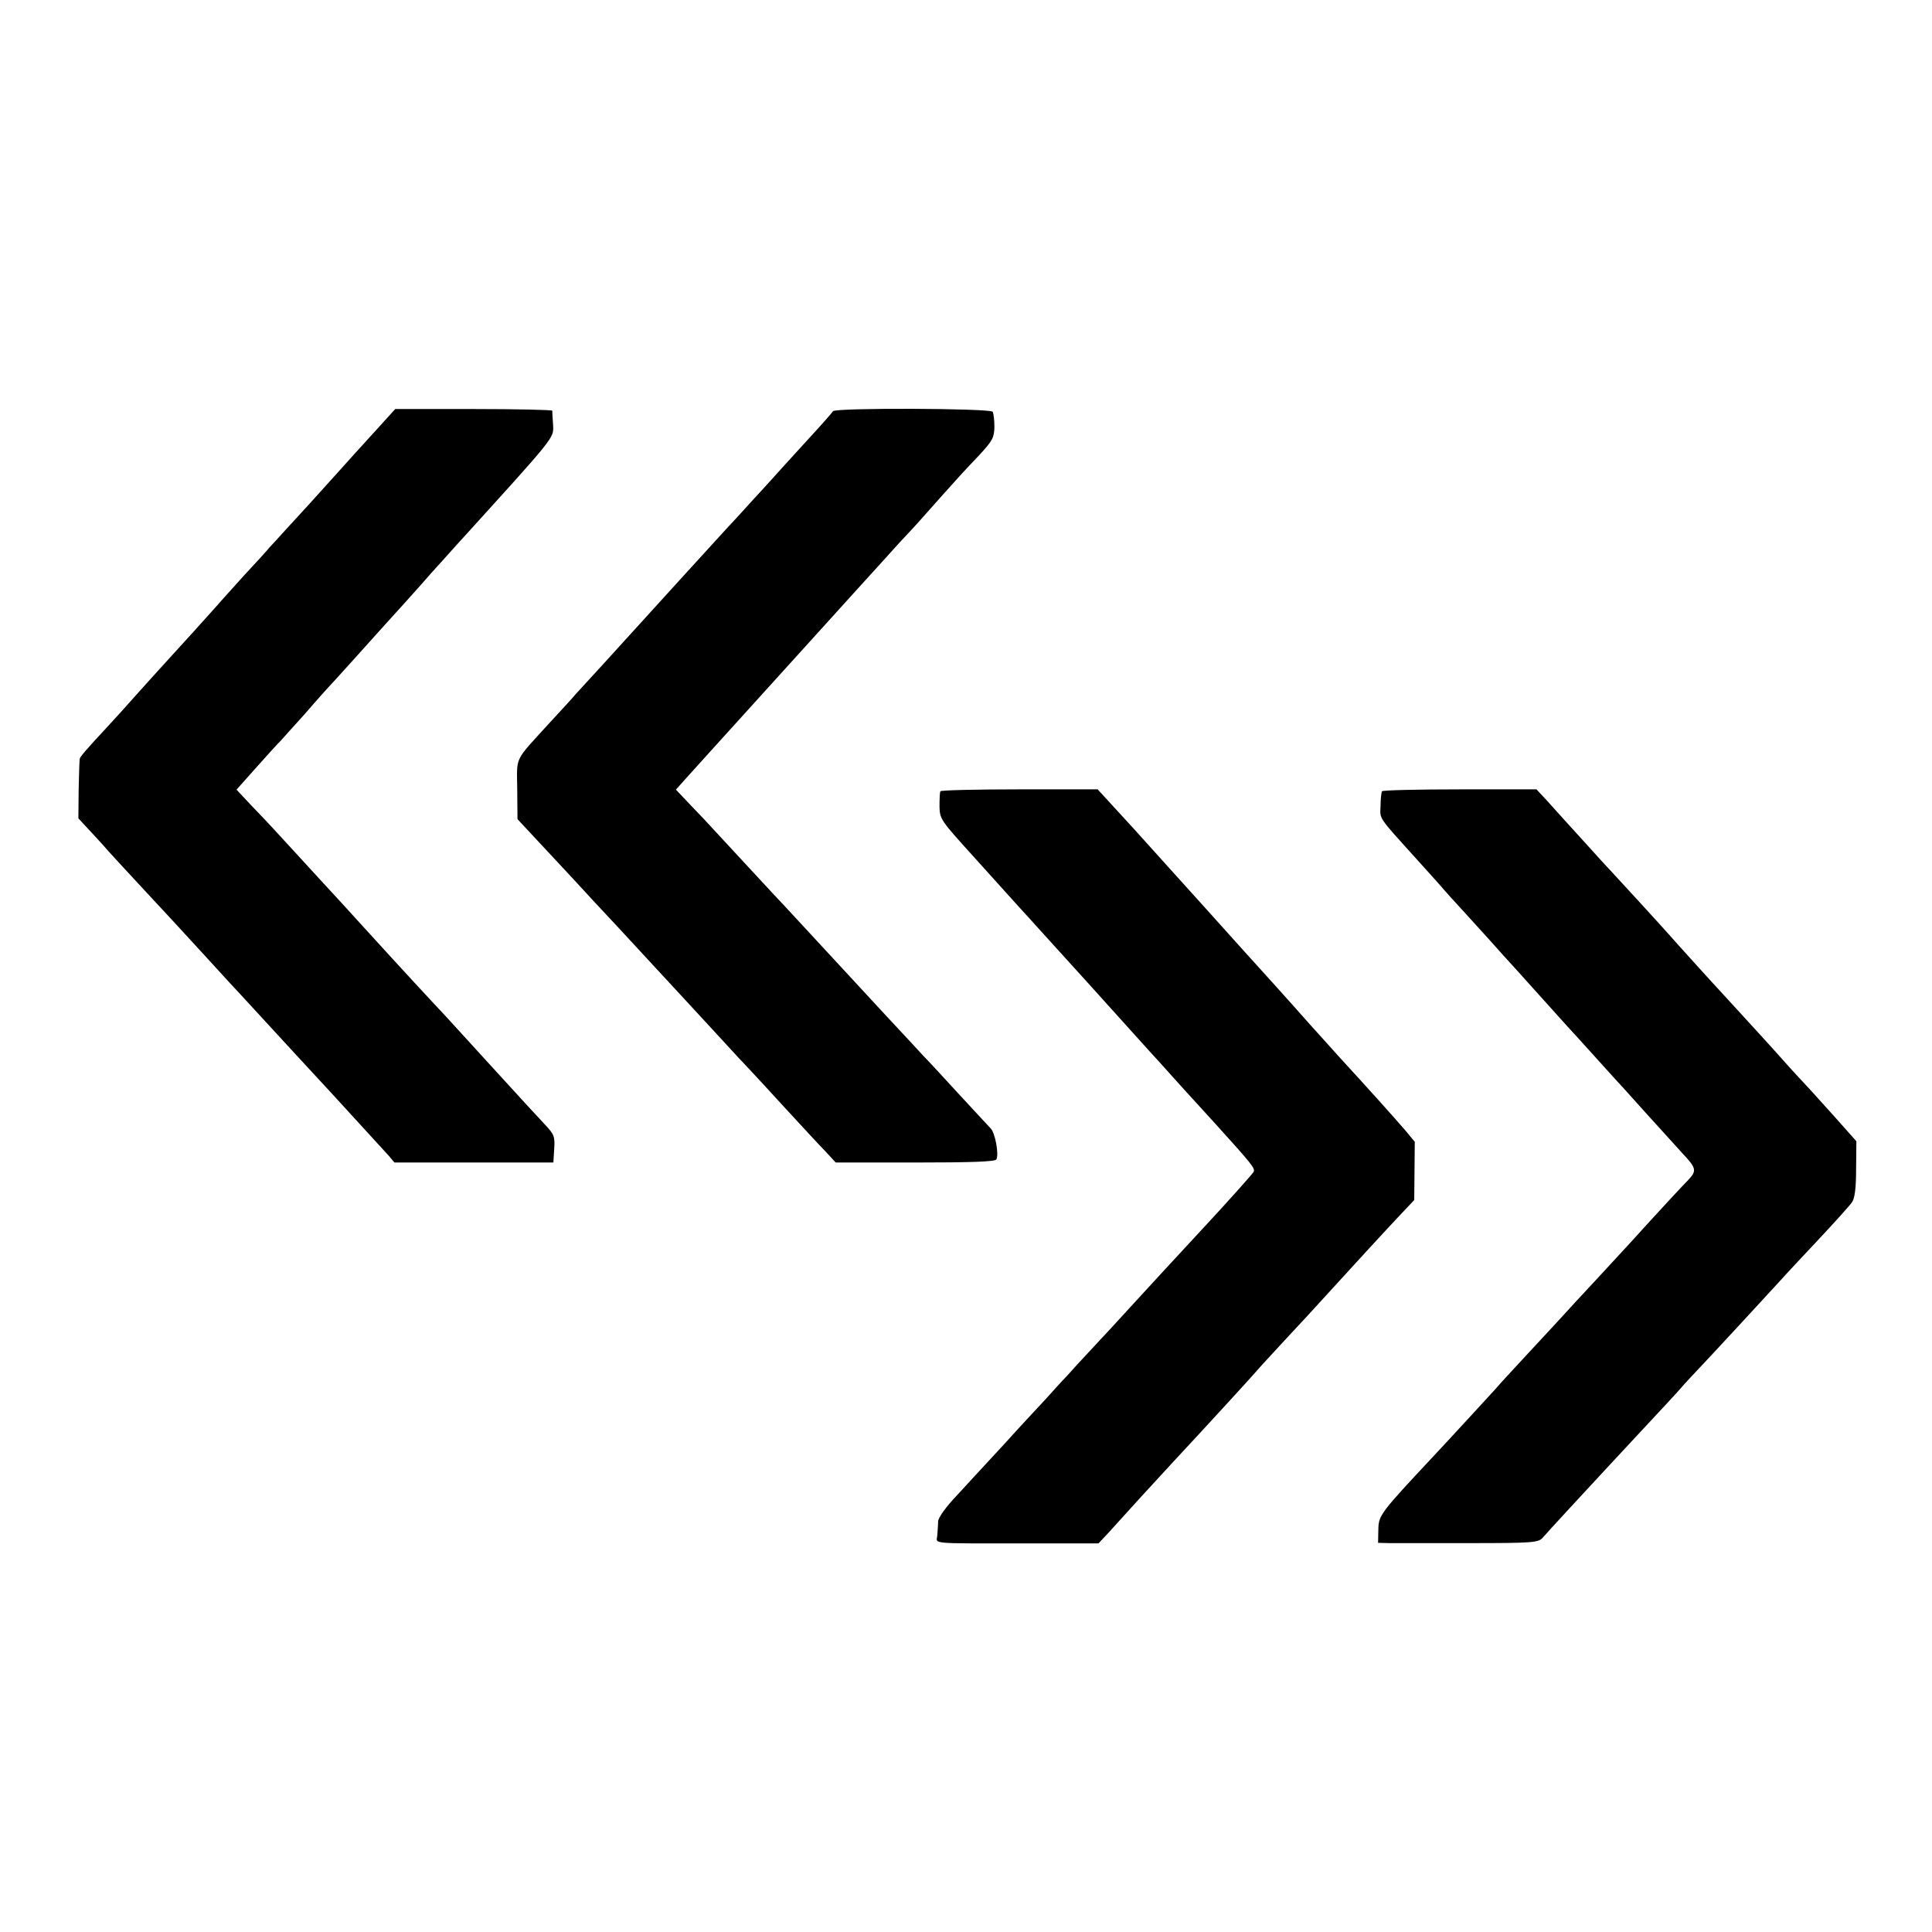 <?xml version="1.0" standalone="no"?>
<!DOCTYPE svg PUBLIC "-//W3C//DTD SVG 20010904//EN"
 "http://www.w3.org/TR/2001/REC-SVG-20010904/DTD/svg10.dtd">
<svg version="1.0" xmlns="http://www.w3.org/2000/svg"
 width="700pt" height="700pt" viewBox="0 0 700 700"
 preserveAspectRatio="xMidYMid meet">
<g transform="translate(0,700) scale(0.1,-0.1)"
fill="#000000" stroke="none">
<path d="M1354 5432 c-44 -48 -99 -109 -124 -137 -109 -121 -138 -153 -190
-209 -30 -33 -59 -65 -65 -71 -5 -7 -45 -51 -89 -98 -43 -48 -86 -95 -95 -106
-20 -23 -155 -172 -191 -211 -14 -15 -56 -62 -95 -105 -38 -43 -93 -104 -122
-135 -68 -73 -93 -102 -94 -109 -1 -3 -3 -53 -4 -111 l-1 -105 37 -40 c21 -22
46 -50 56 -61 10 -12 63 -70 119 -130 56 -60 113 -122 129 -139 15 -16 66 -72
114 -124 47 -52 91 -99 96 -105 6 -6 40 -43 75 -81 76 -83 255 -277 295 -320
83 -91 186 -203 204 -223 l20 -24 288 0 288 0 3 49 c3 45 0 53 -34 89 -40 43
-71 76 -224 244 -58 63 -109 120 -115 126 -5 6 -35 38 -65 70 -31 33 -100 108
-155 168 -111 121 -111 122 -175 192 -25 27 -97 105 -160 174 -63 69 -126 137
-140 151 -14 14 -38 40 -54 57 l-29 31 74 83 c41 46 79 88 85 93 5 6 46 51 90
100 43 50 81 92 84 95 3 3 48 52 100 110 52 58 131 146 175 194 44 49 87 97
96 108 9 10 50 55 91 101 364 401 354 388 352 437 -2 25 -3 48 -3 52 -1 3
-129 6 -285 6 l-284 0 -78 -86z"/>
<path d="M3018 5510 c-2 -4 -44 -52 -94 -106 -50 -55 -117 -128 -149 -164 -33
-36 -80 -87 -105 -115 -26 -27 -118 -129 -206 -225 -87 -96 -177 -195 -200
-220 -33 -37 -135 -148 -179 -196 -5 -7 -46 -51 -90 -99 -135 -148 -122 -122
-121 -244 l1 -109 110 -118 c61 -65 135 -145 165 -178 30 -32 69 -74 85 -91
46 -50 217 -235 245 -265 14 -15 68 -74 120 -130 52 -57 104 -113 115 -124 11
-12 70 -75 130 -141 61 -66 126 -137 147 -158 l36 -39 287 0 c206 0 289 3 295
11 10 17 -4 97 -21 113 -8 8 -59 64 -114 123 -55 60 -113 123 -130 140 -16 18
-75 81 -130 140 -228 247 -337 364 -370 400 -27 28 -181 195 -259 279 -15 17
-53 57 -83 88 l-54 57 43 48 c24 26 61 68 84 93 85 94 470 519 548 605 45 49
106 117 136 150 30 32 60 64 65 70 6 7 42 47 80 90 79 88 72 81 144 157 47 51
53 62 54 101 0 24 -3 48 -6 55 -9 13 -574 15 -579 2z"/>
<path d="M3407 4133 c-2 -5 -3 -29 -3 -55 1 -46 5 -51 121 -179 66 -73 140
-155 165 -183 25 -27 52 -57 60 -66 8 -9 96 -106 195 -215 99 -110 198 -220
220 -244 22 -24 45 -49 50 -55 25 -28 107 -119 187 -206 134 -148 147 -164
140 -176 -6 -10 -101 -116 -182 -203 -108 -117 -168 -181 -250 -271 -52 -57
-122 -133 -156 -169 -34 -36 -73 -79 -88 -96 -16 -16 -51 -55 -78 -85 -28 -30
-97 -104 -152 -165 -56 -60 -131 -142 -168 -182 -41 -43 -68 -81 -69 -95 0
-13 -2 -35 -3 -50 -2 -33 -39 -30 322 -30 l262 0 33 35 c17 19 70 77 117 129
79 86 168 183 215 233 38 41 184 200 202 221 10 12 63 70 118 129 55 59 105
113 110 119 121 133 259 283 298 324 l51 54 1 105 1 106 -34 41 c-35 41 -140
158 -243 270 -30 34 -75 83 -100 111 -74 84 -207 231 -229 255 -8 9 -49 54
-90 100 -41 46 -82 91 -90 100 -14 16 -137 151 -230 255 -25 27 -65 71 -89 97
l-44 48 -283 0 c-156 0 -285 -3 -287 -7z"/>
<path d="M5007 4133 c-2 -5 -5 -28 -5 -53 -2 -49 -11 -36 129 -191 41 -45 81
-90 89 -99 8 -10 53 -60 100 -111 47 -51 105 -116 130 -144 25 -27 47 -52 50
-55 3 -3 43 -48 90 -100 47 -52 87 -97 90 -100 3 -3 48 -52 100 -110 52 -58
97 -107 100 -110 3 -3 43 -48 90 -100 47 -52 104 -115 127 -140 49 -52 51 -62
21 -94 -19 -19 -99 -105 -217 -235 -13 -14 -67 -73 -120 -130 -53 -57 -107
-115 -120 -130 -13 -14 -69 -75 -125 -135 -56 -60 -109 -118 -118 -129 -20
-22 -176 -192 -227 -246 -189 -202 -196 -211 -197 -262 l-1 -49 41 -1 c22 0
153 0 290 0 230 0 249 2 265 19 14 17 152 166 241 262 200 215 248 266 263
284 10 12 44 48 75 81 53 56 228 246 284 307 13 15 73 79 134 144 60 64 116
126 124 138 10 14 15 50 15 121 l1 100 -80 90 c-44 49 -99 110 -123 135 -23
25 -50 54 -60 66 -17 20 -155 171 -213 234 -43 46 -184 202 -203 224 -21 24
-182 200 -212 232 -11 11 -58 63 -105 115 -47 52 -103 113 -124 137 l-39 42
-278 0 c-153 0 -280 -3 -282 -7z"/>
</g>
</svg>
